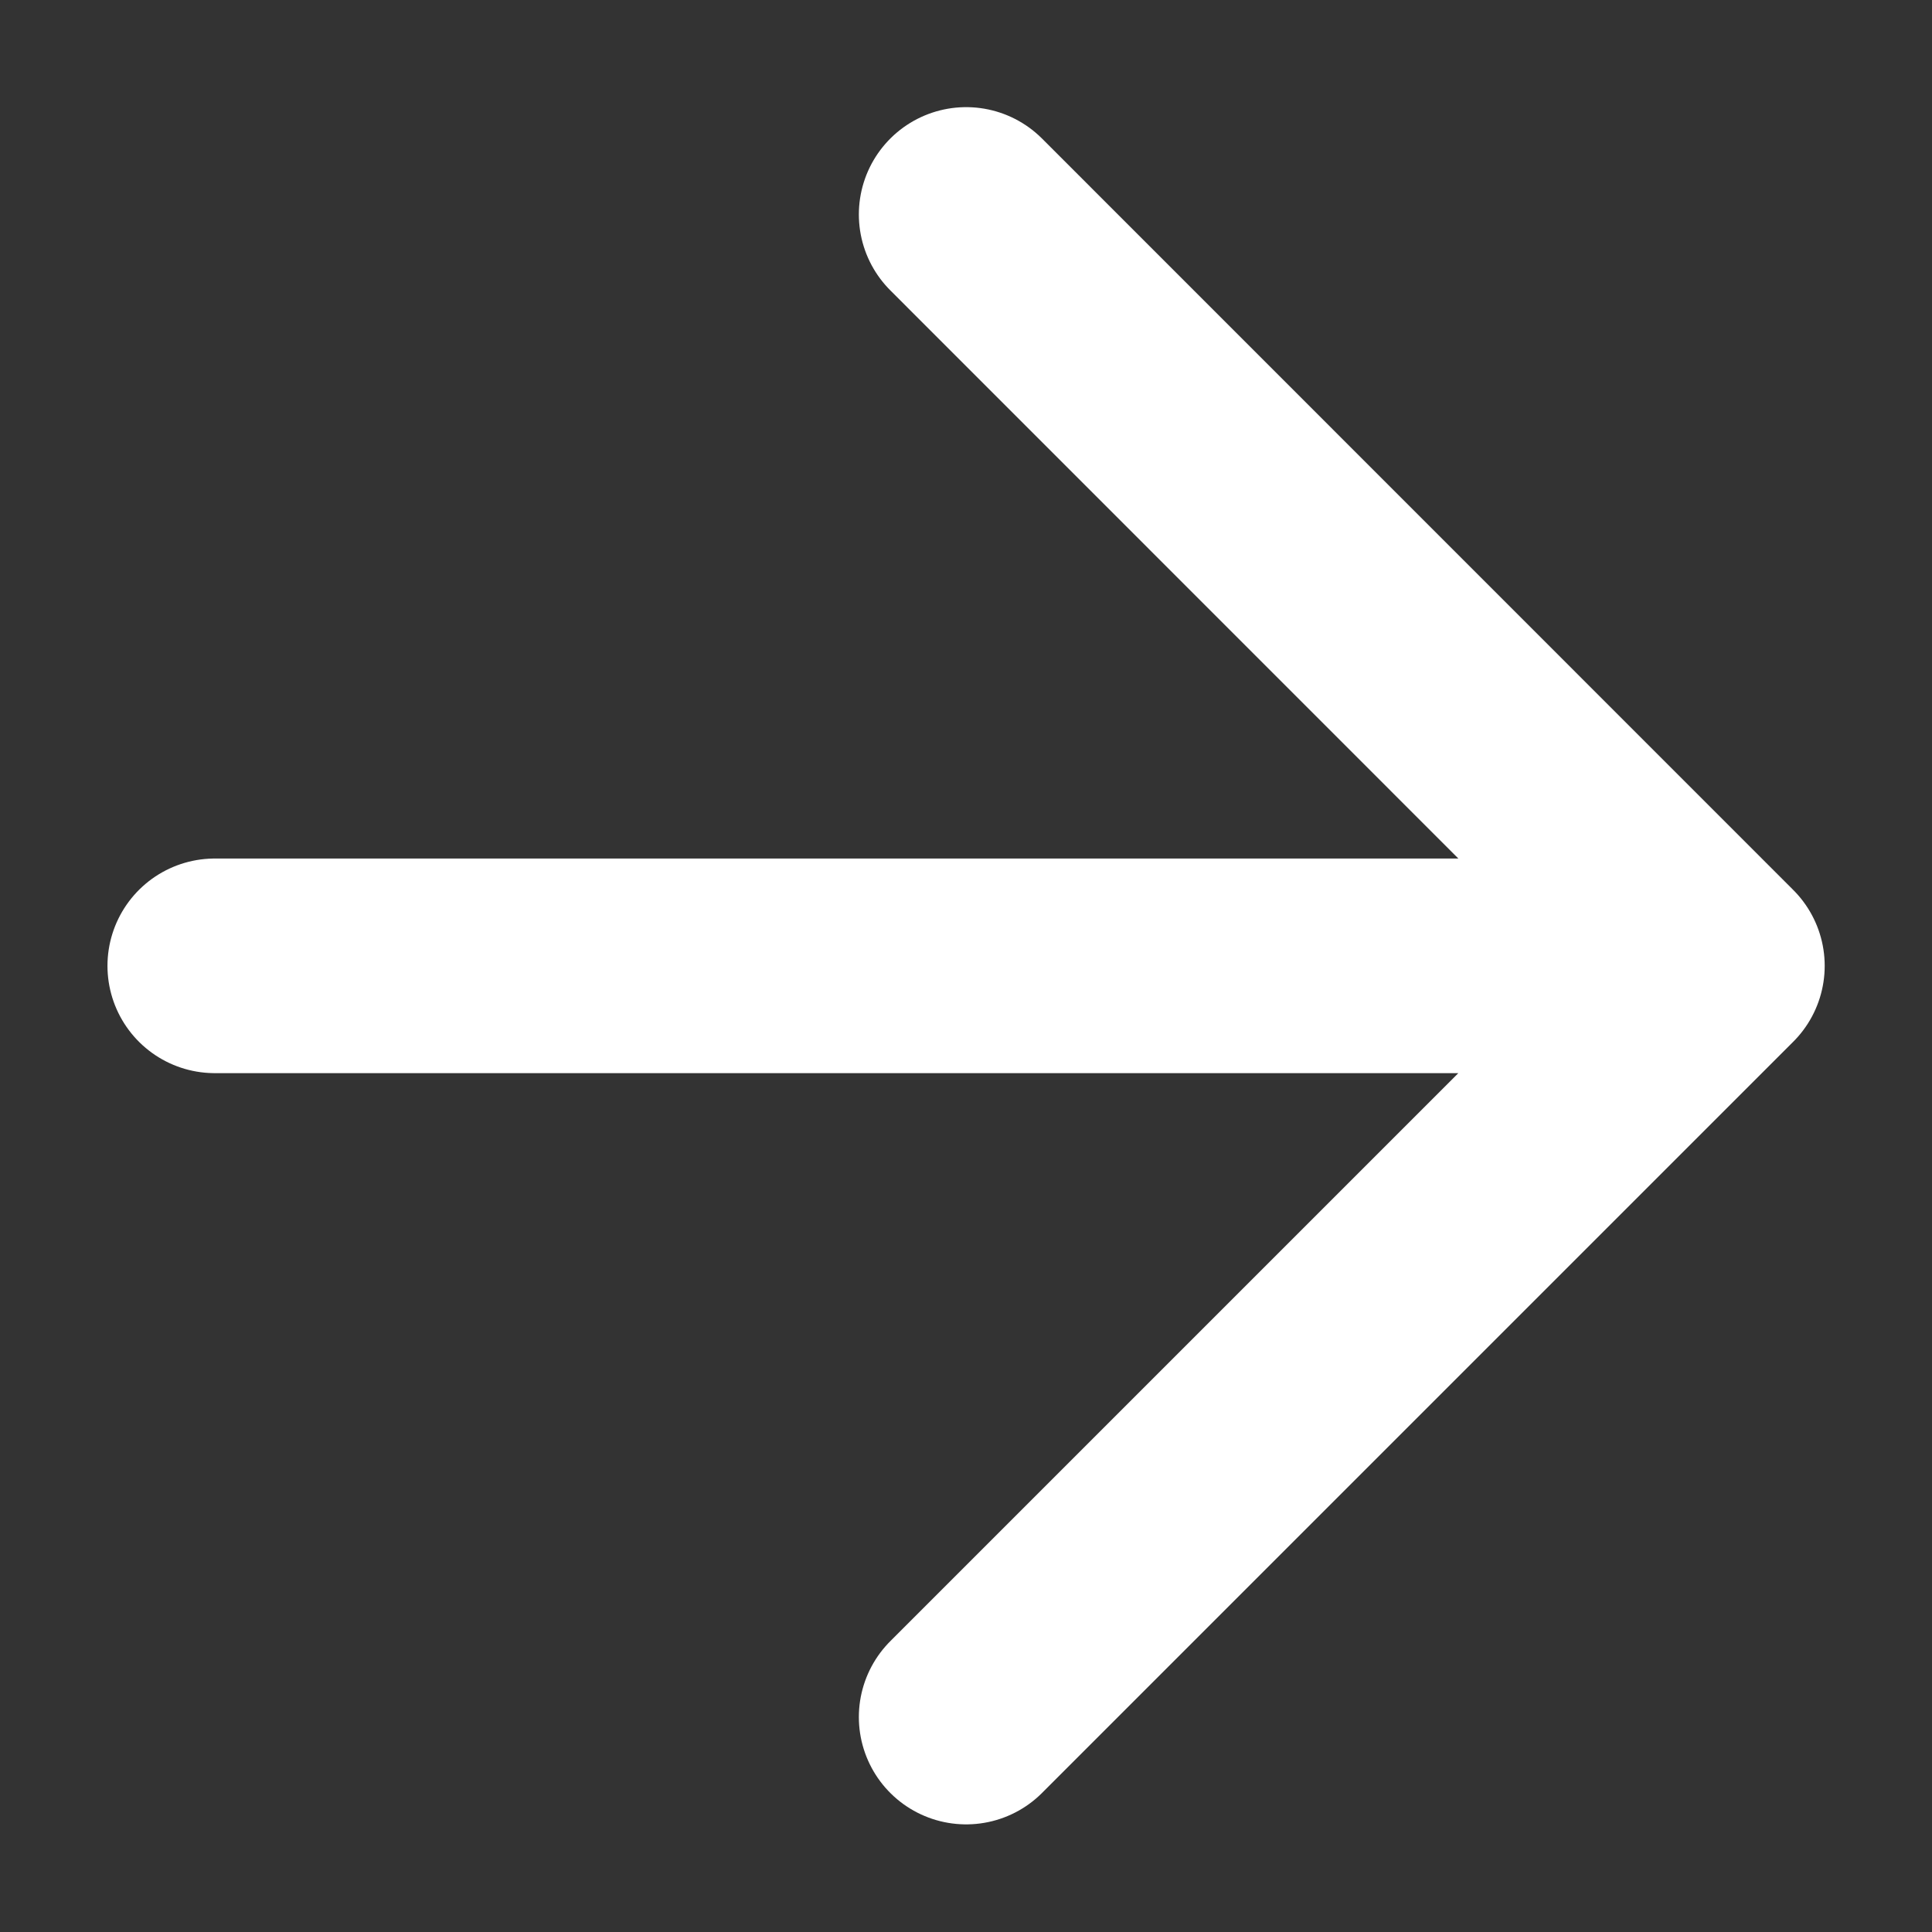 <svg width="12" height="12" viewBox="0 0 12 12" fill="none" xmlns="http://www.w3.org/2000/svg">
<rect x="0" y="0" width="12" height="12" fill="#333333" stroke="none"/>
<path d="M1.334 5.999H10.667M10.667 5.999L6.001 1.332M10.667 5.999L6.001 10.665" stroke="white" stroke-width="1.333" stroke-linecap="round" stroke-linejoin="round"/>
</svg>
